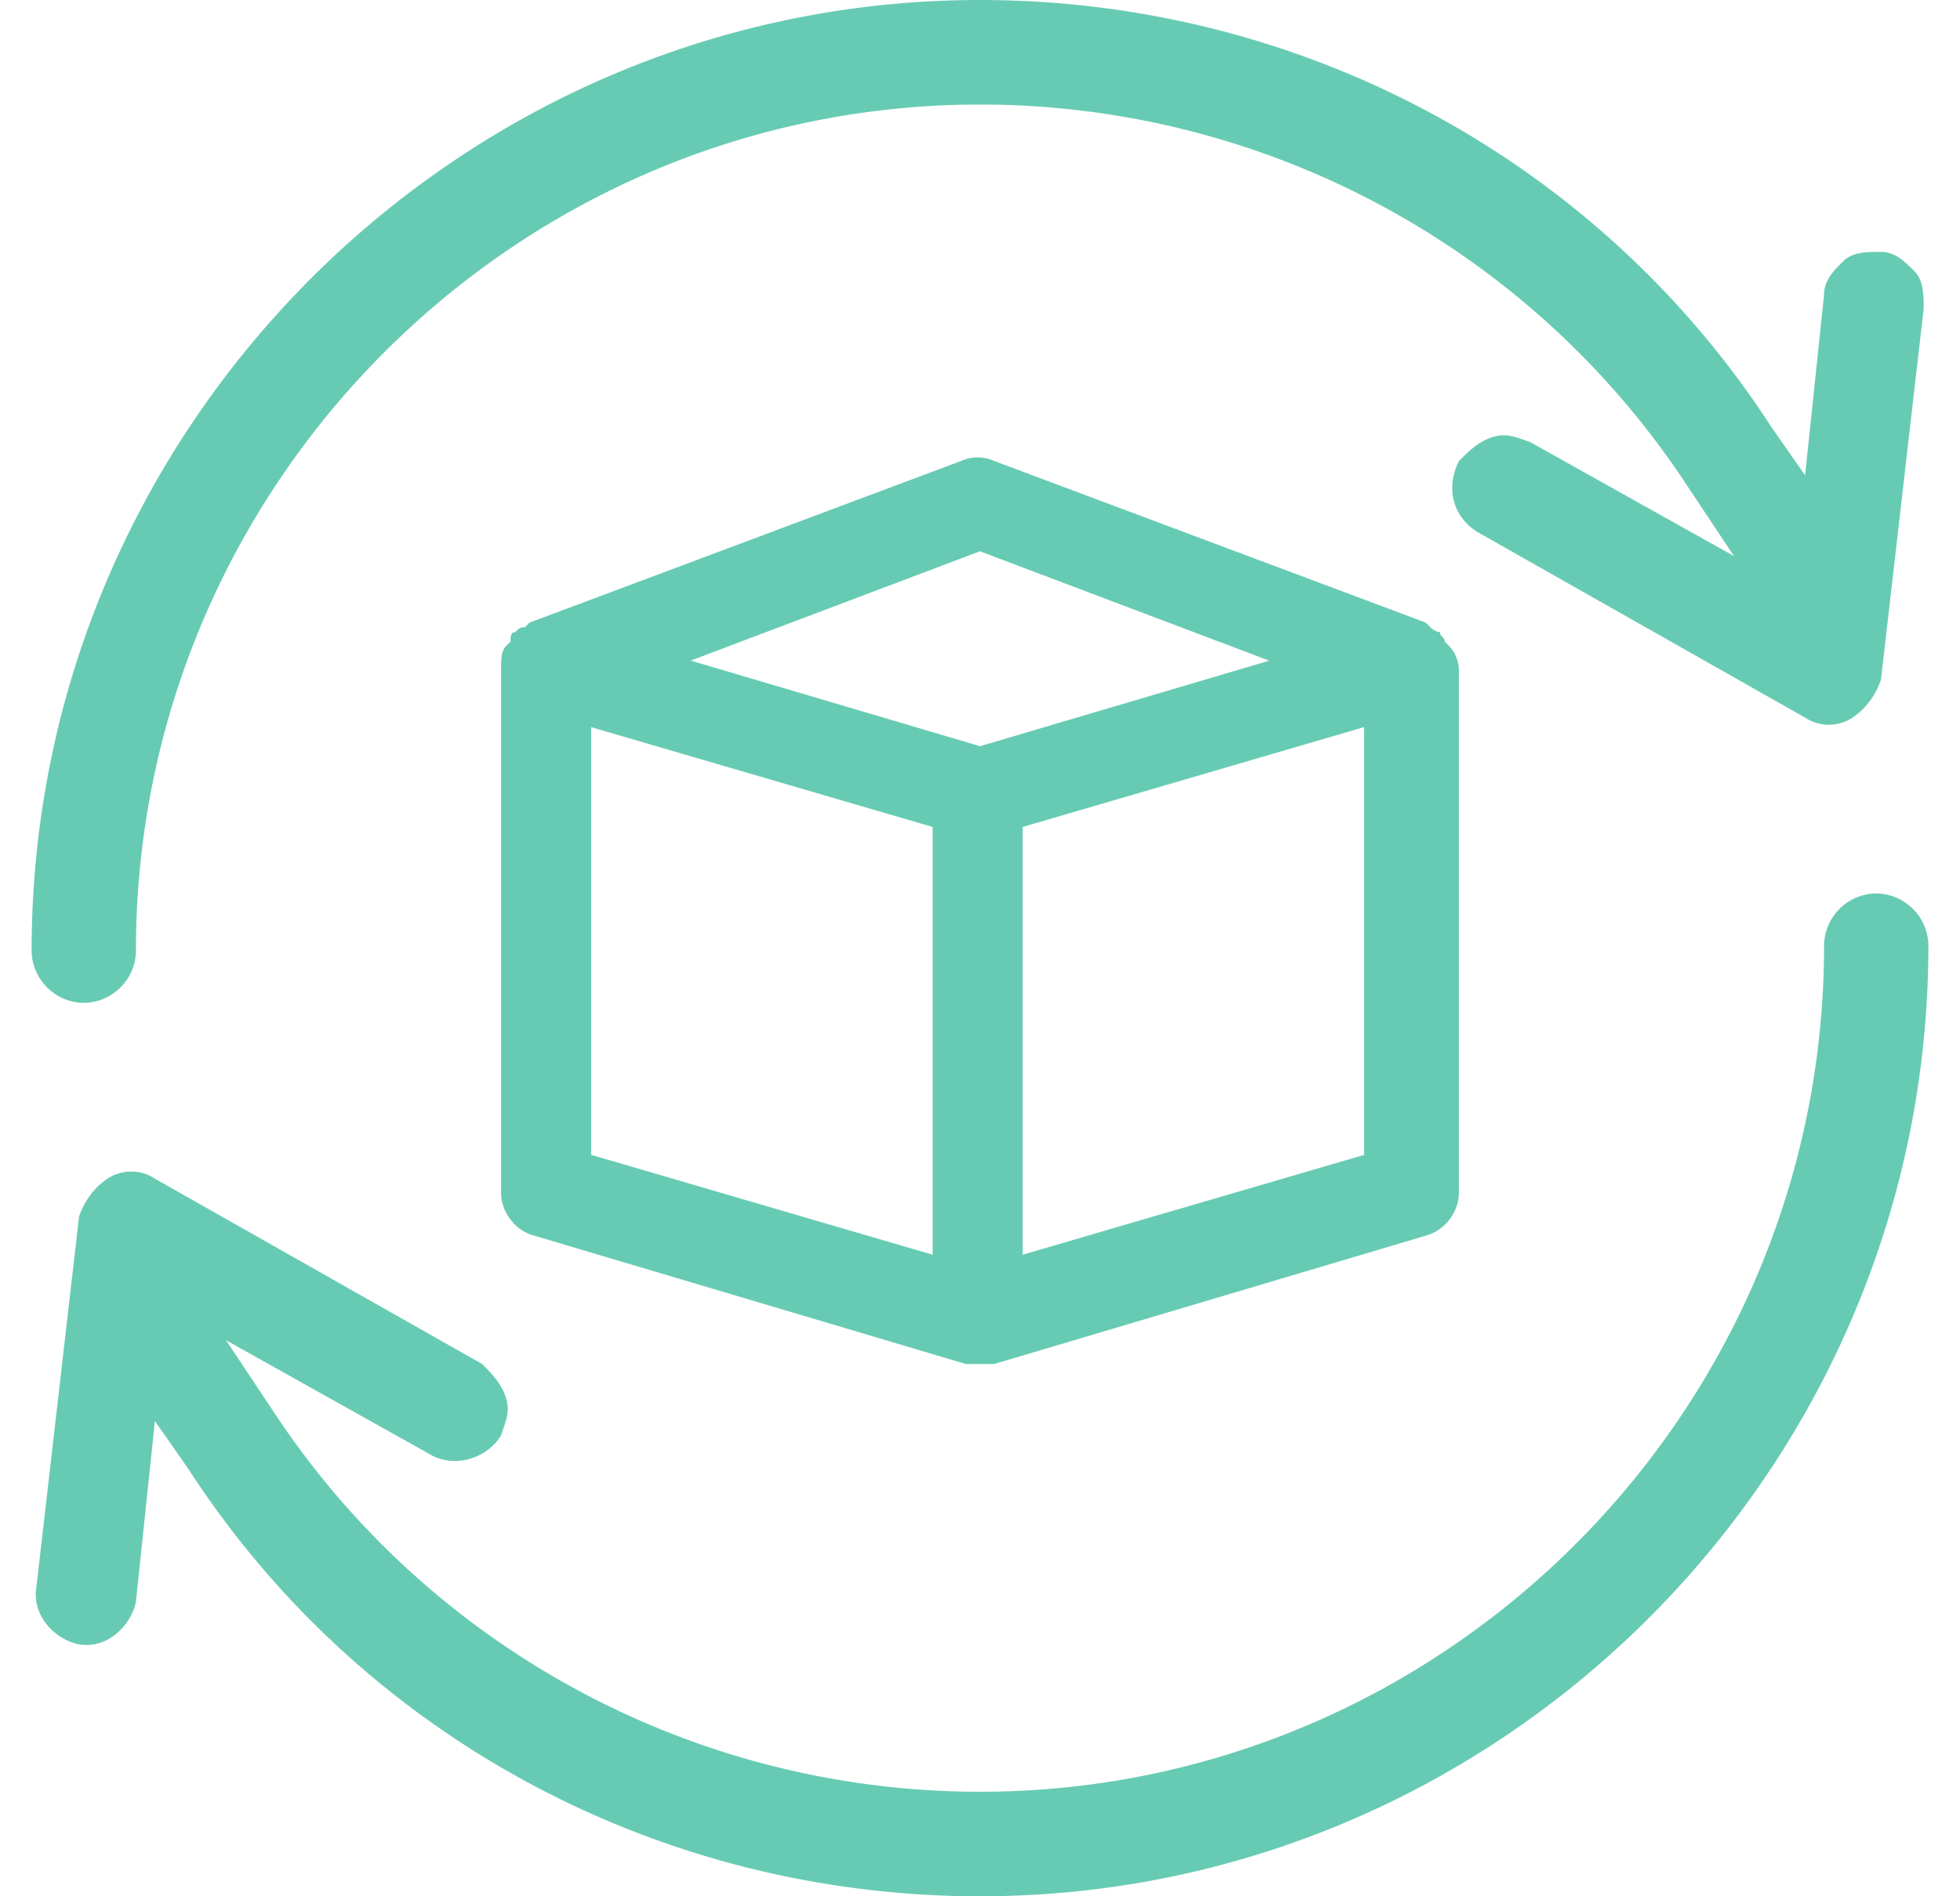 <svg width="31" height="30" fill="none" xmlns="http://www.w3.org/2000/svg"><path d="M23.375 8.421l5.175 2.932a.68.68 0 00.75 0c.225-.15.375-.376.45-.601l.675-5.865c0-.225 0-.45-.15-.601-.15-.15-.3-.301-.525-.301-.225 0-.45 0-.6.15-.15.15-.3.301-.3.527l-.3 2.857-.525-.752C25.25 2.481 20.525 0 15.5 0 7.25 0 .5 6.767.5 15.038c0 .45.375.827.825.827.45 0 .825-.376.825-.827 0-7.369 6-13.384 13.35-13.384 4.5 0 8.7 2.256 11.175 6.015l.75 1.128L24.2 6.993c-.225-.076-.375-.15-.6-.076-.225.076-.375.226-.525.376-.225.451-.075.903.3 1.128zM2.45 22.481l.525.752C5.75 27.519 10.475 30 15.5 30c8.25 0 15-6.767 15-15.038a.833.833 0 00-.825-.827.833.833 0 00-.825.827c0 7.369-6 13.384-13.35 13.384-4.5 0-8.7-2.256-11.175-6.015l-.75-1.128L6.8 23.008c.375.225.9.075 1.125-.301.075-.226.15-.376.075-.602-.075-.225-.225-.376-.375-.526L2.45 18.647a.68.68 0 00-.75 0c-.225.15-.375.376-.45.601l-.675 5.865c-.075.45.3.827.675.902.45.075.825-.3.9-.677l.3-2.857z" fill="#67CBB3"/><path d="M22.925 10.226l-.075-.076c0-.075-.075-.075-.075-.15 0 0-.075 0-.15-.075l-.075-.075-6.825-2.557a.64.64 0 00-.525 0L8.375 9.85l-.075.075c-.075 0-.075 0-.15.075-.075 0-.075.075-.075.15L8 10.226c-.075.075-.075.225-.075.376v8.27c0 .301.225.602.525.677l6.825 2.03h.45l6.825-2.03a.722.722 0 00.525-.677v-8.27a.576.576 0 00-.15-.376zM15.5 8.722l4.575 1.73-4.575 1.353-4.575-1.354 4.575-1.73zm-6.15 2.782l5.4 1.579v6.767l-5.4-1.58v-6.766zm6.825 8.346v-6.767l5.4-1.58v6.768l-5.4 1.579z" fill="#67CBB3"/></svg>